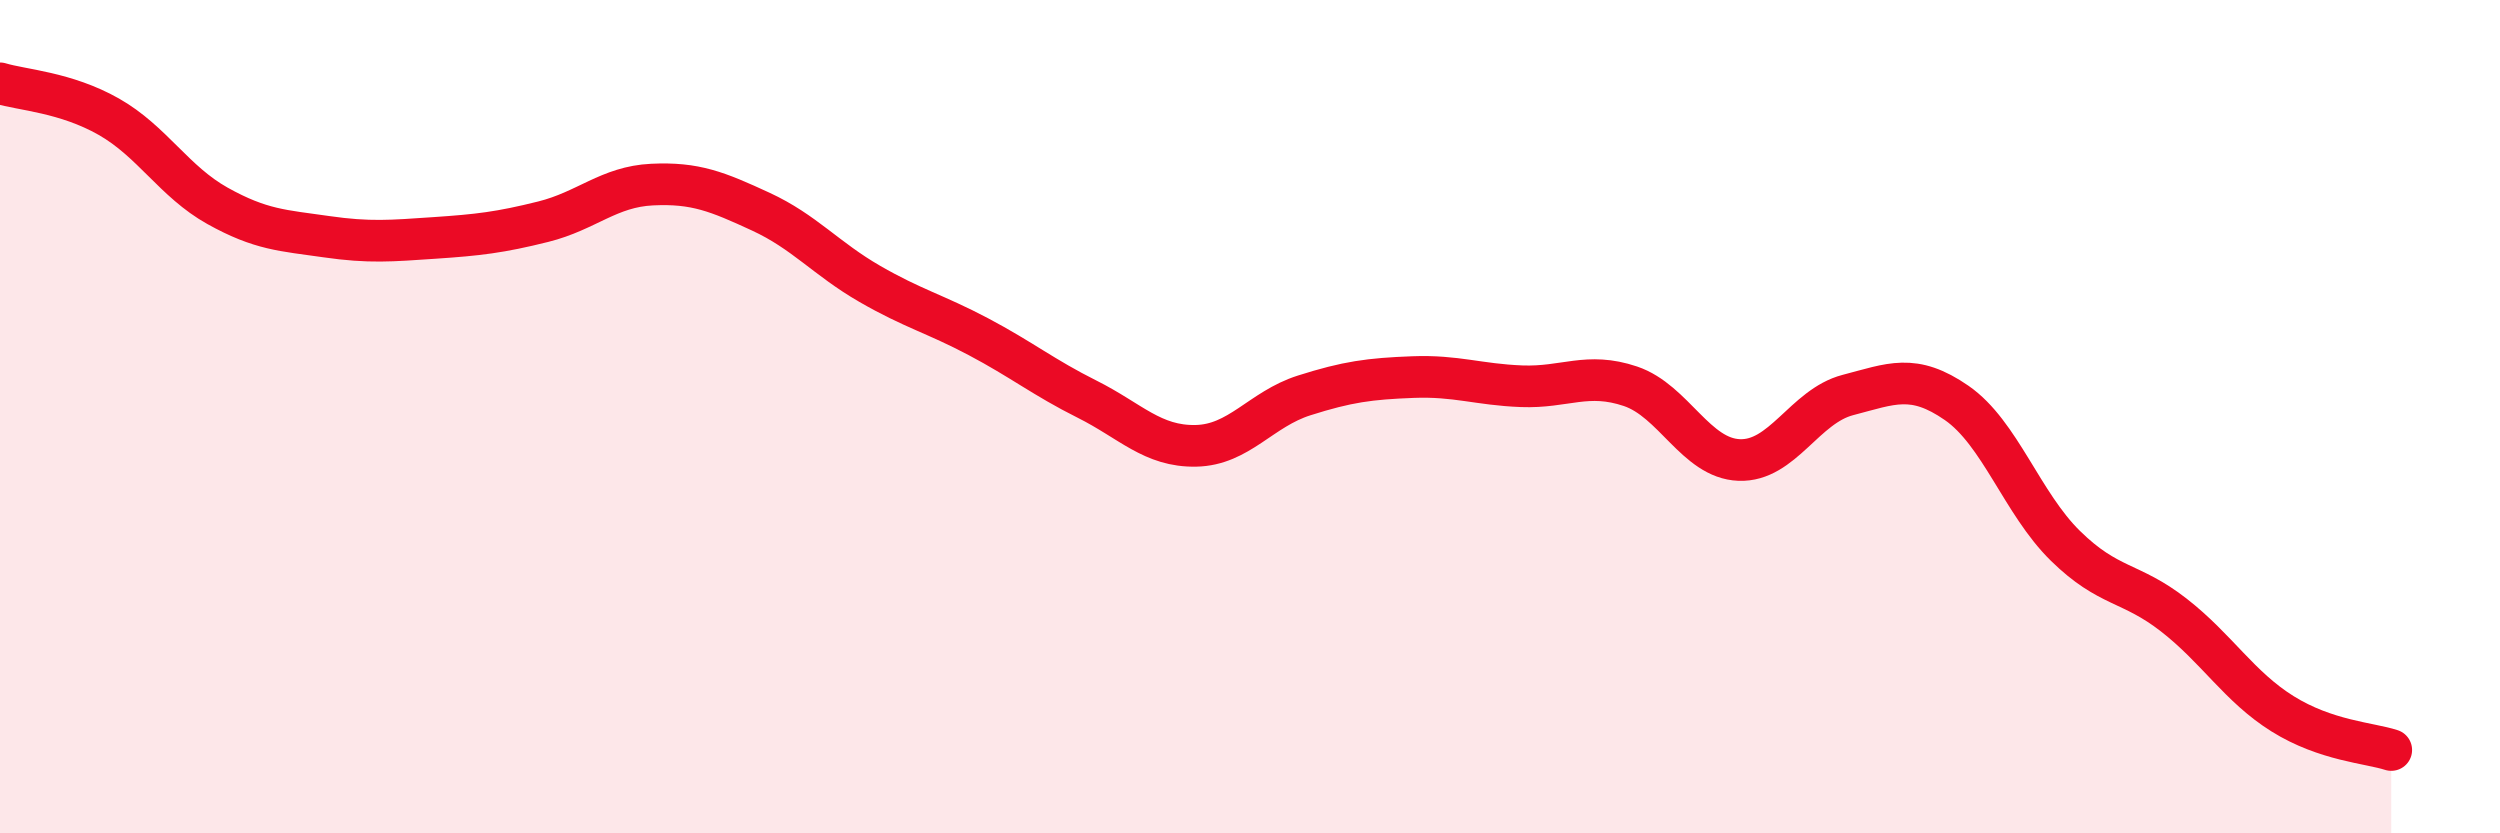 
    <svg width="60" height="20" viewBox="0 0 60 20" xmlns="http://www.w3.org/2000/svg">
      <path
        d="M 0,2 C 0.52,2.16 1.57,2.21 2.61,2.8 C 3.65,3.39 4.18,4.36 5.22,4.94 C 6.26,5.52 6.79,5.53 7.83,5.68 C 8.87,5.83 9.39,5.78 10.43,5.71 C 11.47,5.64 12,5.58 13.04,5.32 C 14.08,5.06 14.61,4.48 15.65,4.43 C 16.69,4.38 17.22,4.6 18.26,5.08 C 19.3,5.56 19.83,6.21 20.87,6.81 C 21.91,7.41 22.44,7.53 23.48,8.08 C 24.52,8.63 25.05,9.06 26.09,9.58 C 27.13,10.1 27.66,10.72 28.7,10.7 C 29.74,10.68 30.26,9.82 31.3,9.49 C 32.34,9.16 32.87,9.09 33.91,9.05 C 34.95,9.01 35.48,9.23 36.52,9.27 C 37.56,9.31 38.09,8.92 39.13,9.27 C 40.17,9.62 40.7,11 41.74,11.04 C 42.78,11.08 43.31,9.75 44.35,9.48 C 45.39,9.21 45.92,8.95 46.96,9.67 C 48,10.39 48.53,12.08 49.57,13.1 C 50.61,14.12 51.13,13.95 52.17,14.76 C 53.21,15.57 53.74,16.48 54.78,17.13 C 55.82,17.78 56.87,17.83 57.39,18L57.39 20L0 20Z"
        fill="#EB0A25"
        opacity="0.1"
        stroke-linecap="round"
        stroke-linejoin="round"
      />
      <path
        d="M 0,2 C 0.52,2.16 1.57,2.21 2.61,2.8 C 3.65,3.39 4.18,4.36 5.22,4.94 C 6.26,5.52 6.79,5.53 7.83,5.68 C 8.87,5.83 9.39,5.78 10.43,5.71 C 11.47,5.64 12,5.58 13.04,5.32 C 14.08,5.06 14.61,4.48 15.65,4.43 C 16.69,4.38 17.22,4.6 18.26,5.08 C 19.3,5.56 19.83,6.21 20.87,6.81 C 21.91,7.41 22.44,7.53 23.48,8.08 C 24.52,8.63 25.05,9.06 26.09,9.58 C 27.13,10.1 27.66,10.72 28.7,10.7 C 29.74,10.68 30.26,9.82 31.3,9.49 C 32.34,9.16 32.87,9.09 33.91,9.05 C 34.95,9.01 35.48,9.23 36.52,9.27 C 37.56,9.31 38.09,8.92 39.13,9.27 C 40.17,9.62 40.7,11 41.74,11.04 C 42.78,11.08 43.31,9.75 44.35,9.48 C 45.39,9.21 45.92,8.95 46.96,9.67 C 48,10.39 48.53,12.08 49.57,13.1 C 50.61,14.12 51.13,13.95 52.17,14.76 C 53.21,15.57 53.74,16.48 54.78,17.13 C 55.82,17.78 56.87,17.83 57.39,18"
        stroke="#EB0A25"
        stroke-width="1"
        fill="none"
        stroke-linecap="round"
        stroke-linejoin="round"
      />
    </svg>
  